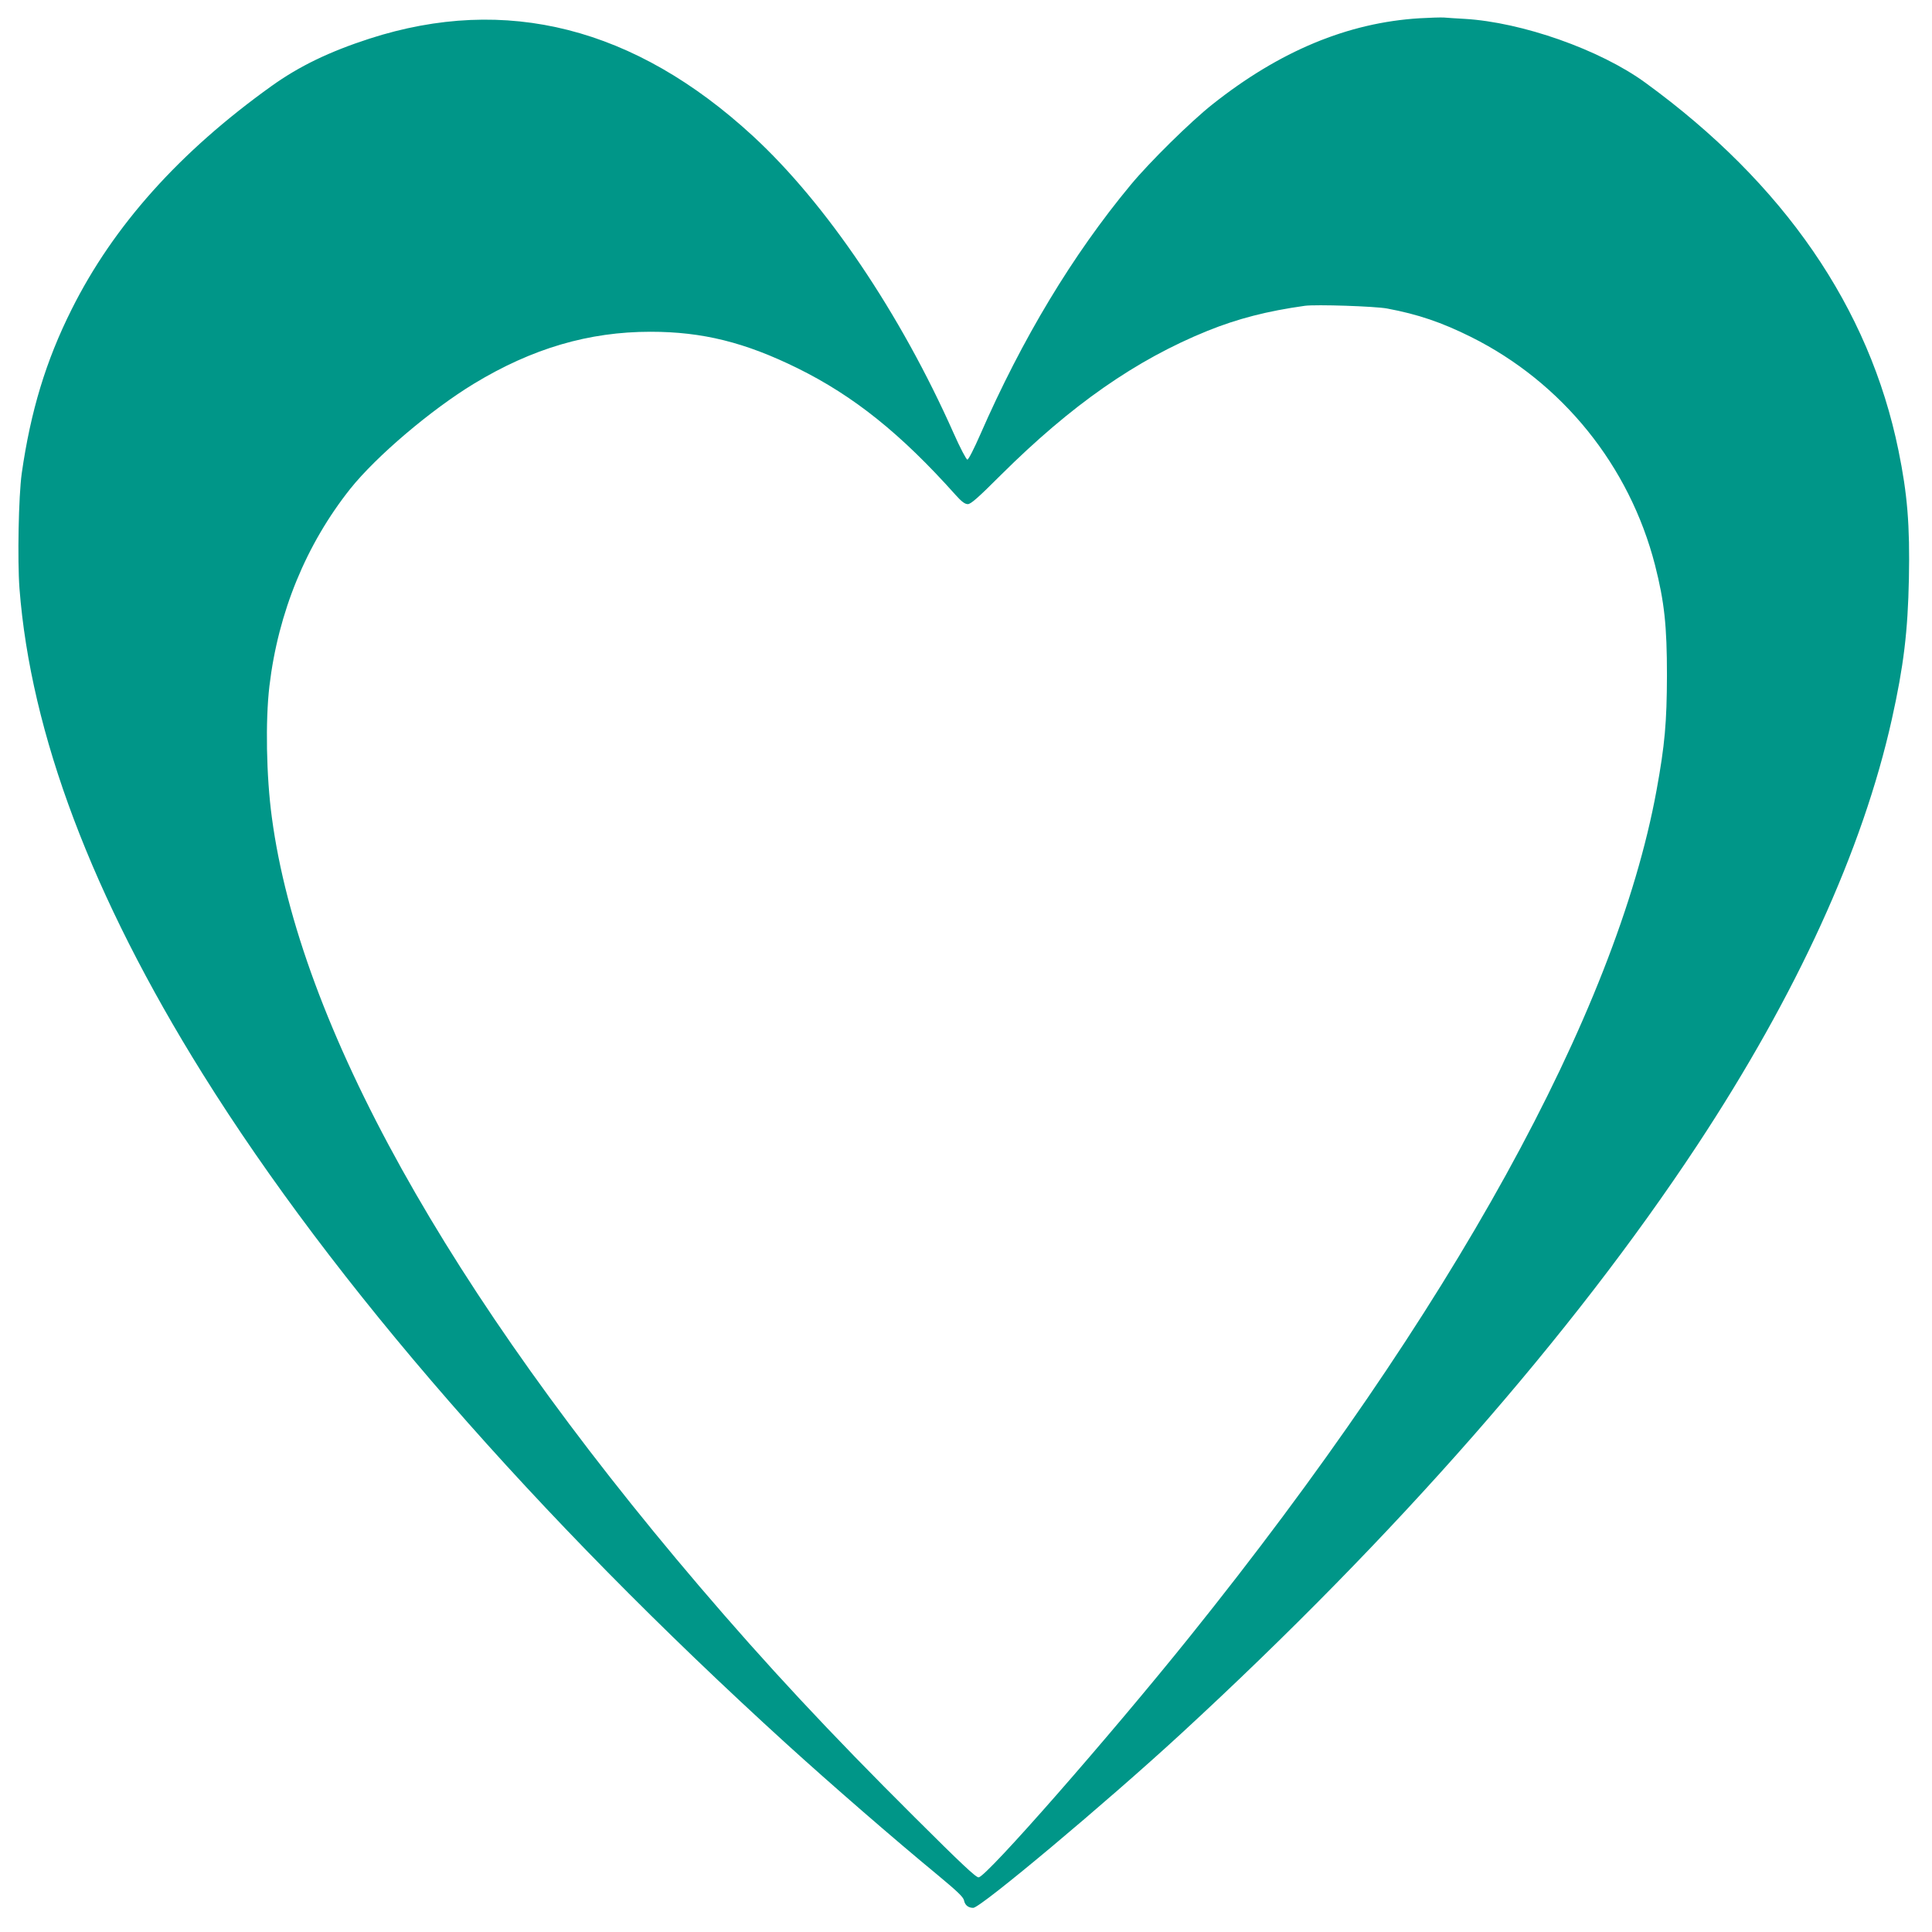 <?xml version="1.0" standalone="no"?>
<!DOCTYPE svg PUBLIC "-//W3C//DTD SVG 20010904//EN"
 "http://www.w3.org/TR/2001/REC-SVG-20010904/DTD/svg10.dtd">
<svg version="1.0" xmlns="http://www.w3.org/2000/svg"
 width="1280pt" height="1280pt" viewBox="0 0 1280 1280"
 preserveAspectRatio="xMidYMid meet">
<g transform="translate(0,1280) scale(0.1,-0.1)"
fill="#009688" stroke="none">
<path d="M9405 12679 c-475 -29 -927 -217 -1373 -571 -144 -114 -417 -383
-541 -533 -385 -464 -718 -1017 -997 -1655 -40 -91 -77 -165 -85 -165 -7 0
-48 78 -91 175 -353 794 -844 1521 -1330 1969 -782 720 -1635 937 -2540 645
-265 -86 -465 -182 -649 -314 -609 -436 -1047 -925 -1324 -1479 -171 -341
-272 -675 -331 -1087 -21 -152 -29 -573 -15 -762 74 -963 481 -2042 1214
-3217 866 -1388 2204 -2924 3867 -4438 296 -269 713 -631 1003 -870 131 -109
169 -145 174 -168 6 -31 28 -49 61 -49 49 0 882 698 1377 1154 1421 1309 2590
2642 3418 3896 661 1002 1098 1959 1291 2825 78 351 106 580 113 932 7 354
-10 560 -69 848 -193 946 -759 1769 -1677 2437 -300 219 -818 401 -1198 423
-54 3 -116 7 -138 9 -22 1 -94 -1 -160 -5z m-215 -1923 c204 -38 362 -92 555
-188 606 -302 1051 -854 1220 -1512 62 -244 79 -401 79 -731 -1 -311 -14 -460
-69 -761 -270 -1475 -1360 -3451 -3094 -5609 -536 -667 -1341 -1585 -1397
-1593 -17 -2 -114 89 -426 400 -564 561 -982 1010 -1424 1528 -1666 1953
-2650 3723 -2833 5095 -37 273 -43 641 -16 870 58 488 243 938 536 1307 173
216 533 522 819 696 386 234 761 344 1170 344 344 0 626 -70 975 -242 372
-184 683 -433 1045 -838 41 -46 63 -62 82 -62 20 0 68 42 219 193 467 464 895
763 1369 955 201 81 395 131 645 166 74 10 464 -3 545 -18z"/>
</g>
</svg>
